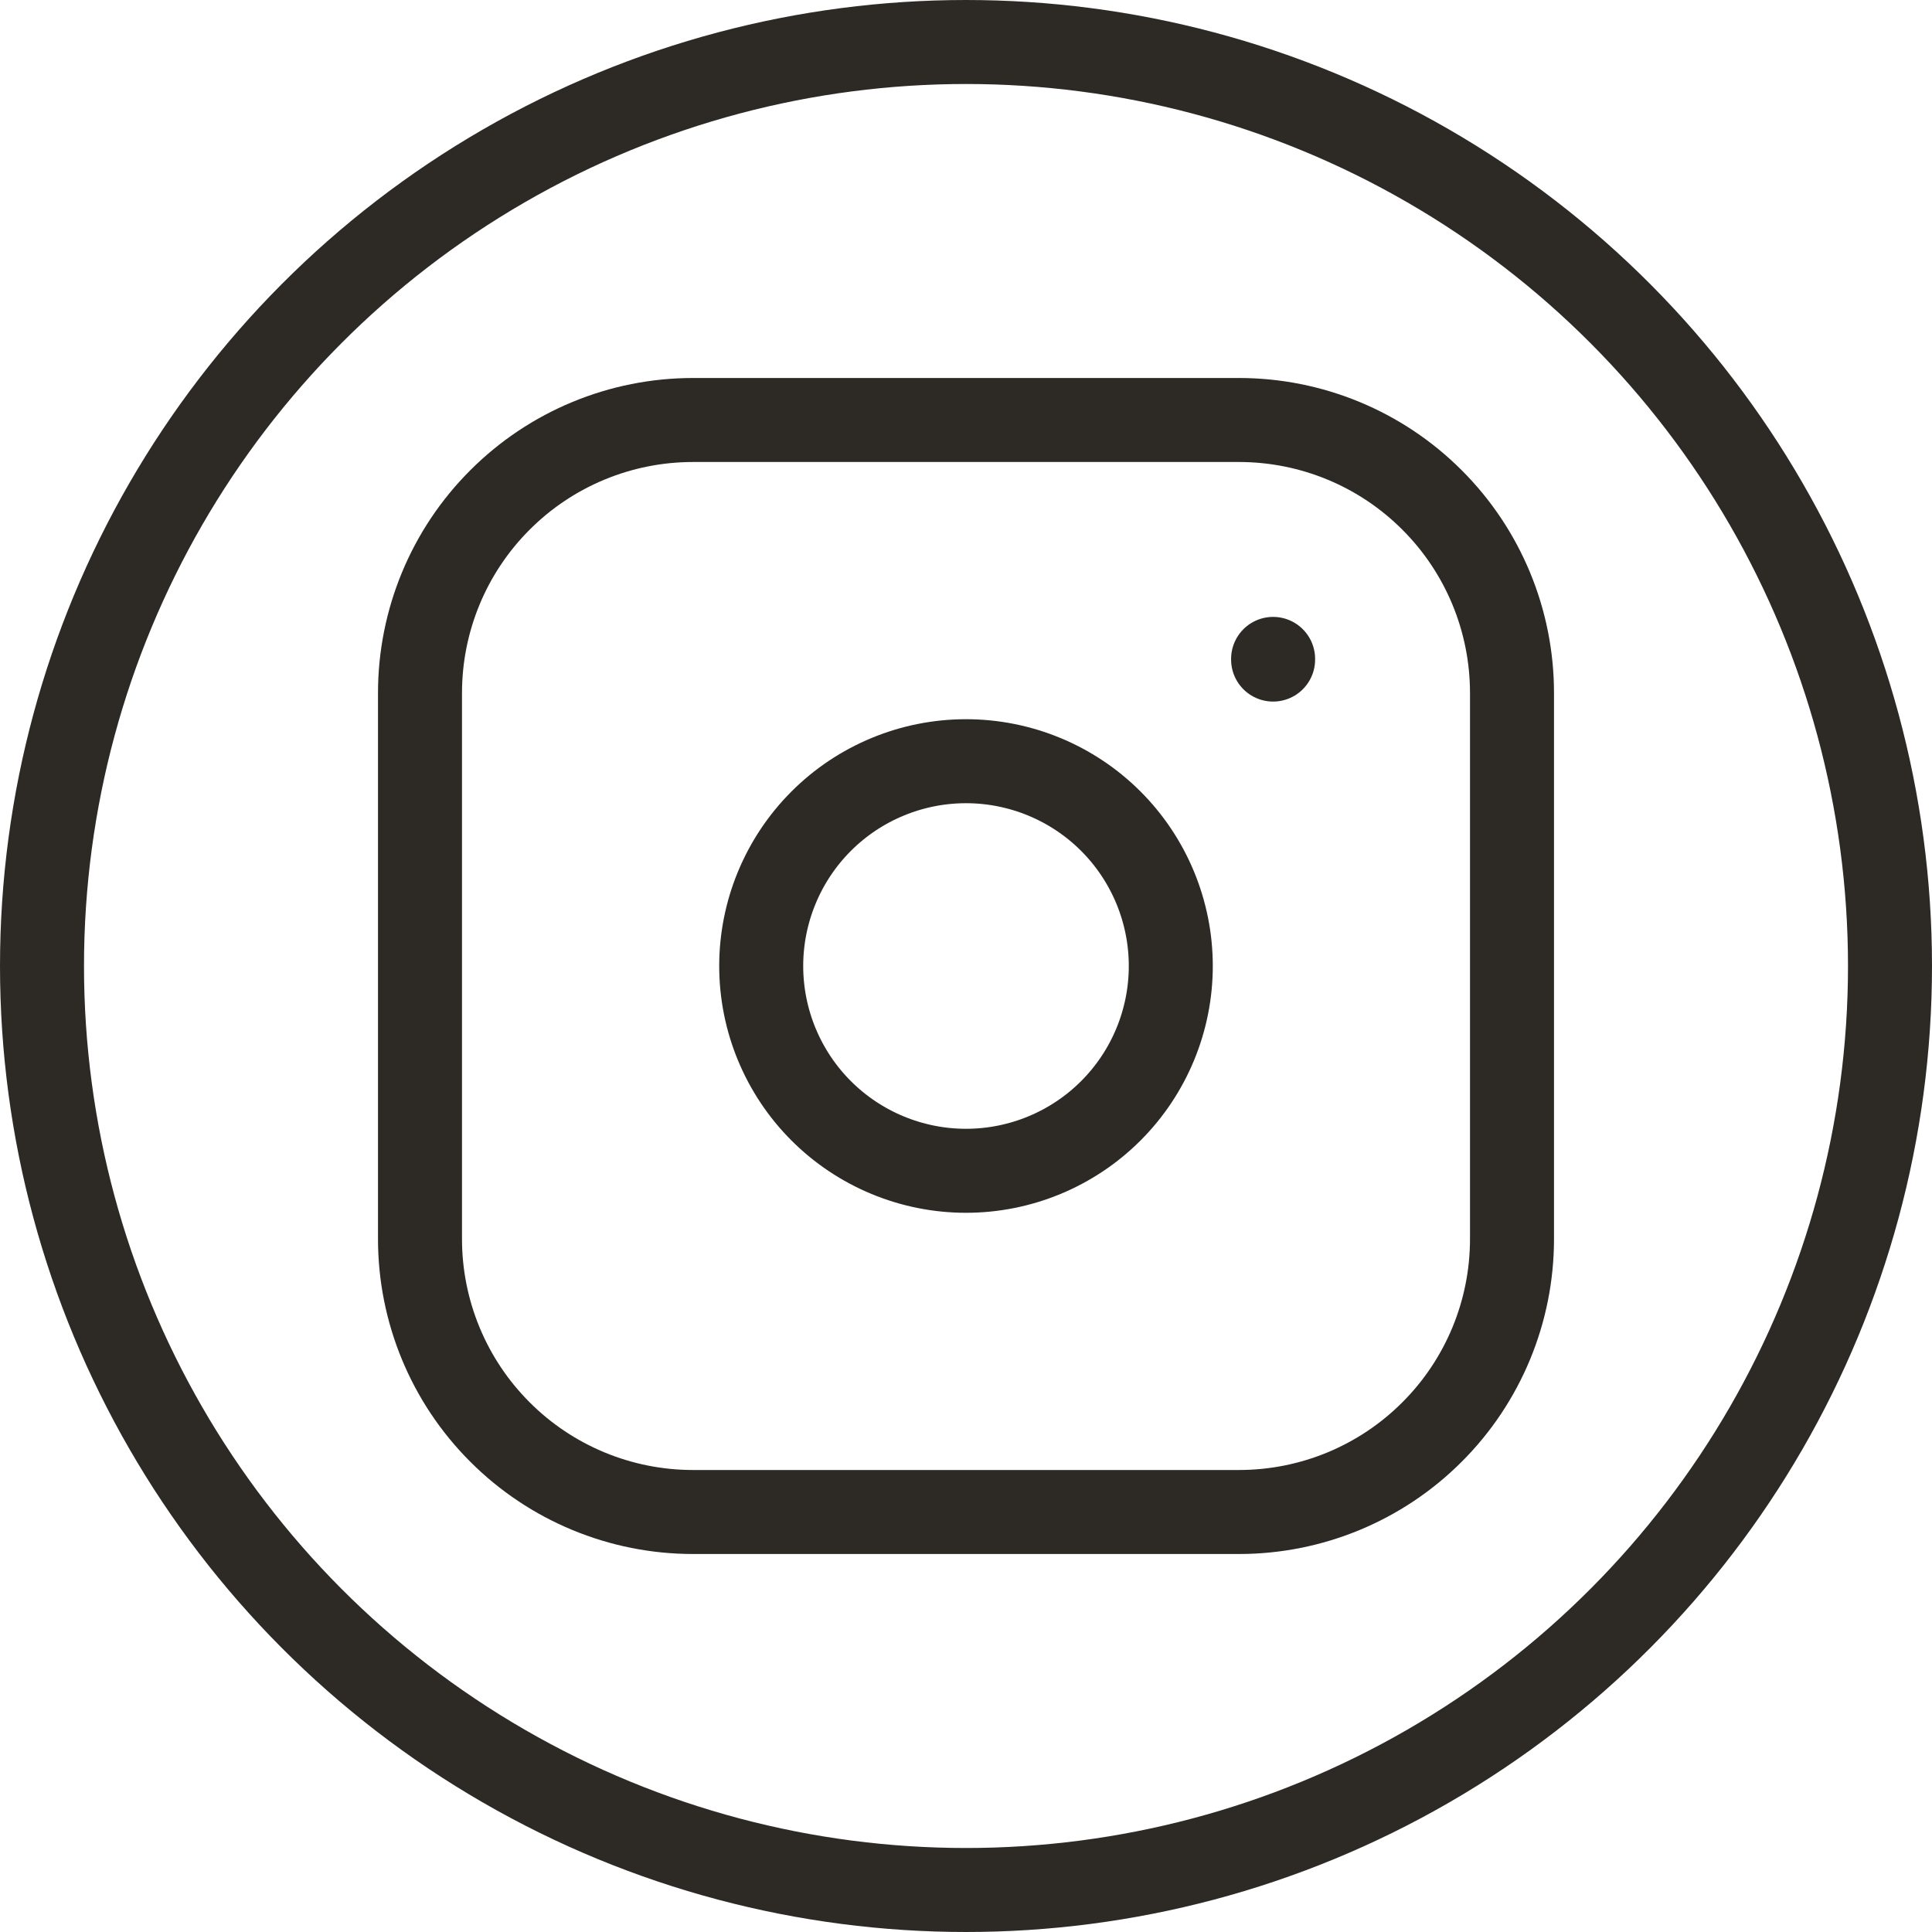 <svg width="23" height="23" viewBox="0 0 23 23" fill="none" xmlns="http://www.w3.org/2000/svg">
<circle cx="11.5" cy="11.5" r="11" stroke="#2D2A26"/>
<path d="M15.156 7.844V7.852M5 8.25C5 7.388 5.342 6.561 5.952 5.952C6.561 5.342 7.388 5 8.25 5H14.75C15.612 5 16.439 5.342 17.048 5.952C17.658 6.561 18 7.388 18 8.25V14.75C18 15.612 17.658 16.439 17.048 17.048C16.439 17.658 15.612 18 14.75 18H8.25C7.388 18 6.561 17.658 5.952 17.048C5.342 16.439 5 15.612 5 14.75V8.25ZM9.062 11.5C9.062 12.146 9.319 12.767 9.776 13.224C10.233 13.681 10.854 13.938 11.5 13.938C12.146 13.938 12.767 13.681 13.224 13.224C13.681 12.767 13.938 12.146 13.938 11.5C13.938 10.854 13.681 10.233 13.224 9.776C12.767 9.319 12.146 9.062 11.5 9.062C10.854 9.062 10.233 9.319 9.776 9.776C9.319 10.233 9.062 10.854 9.062 11.5Z" stroke="#2D2A26" stroke-linecap="round" stroke-linejoin="round"/>
</svg>
